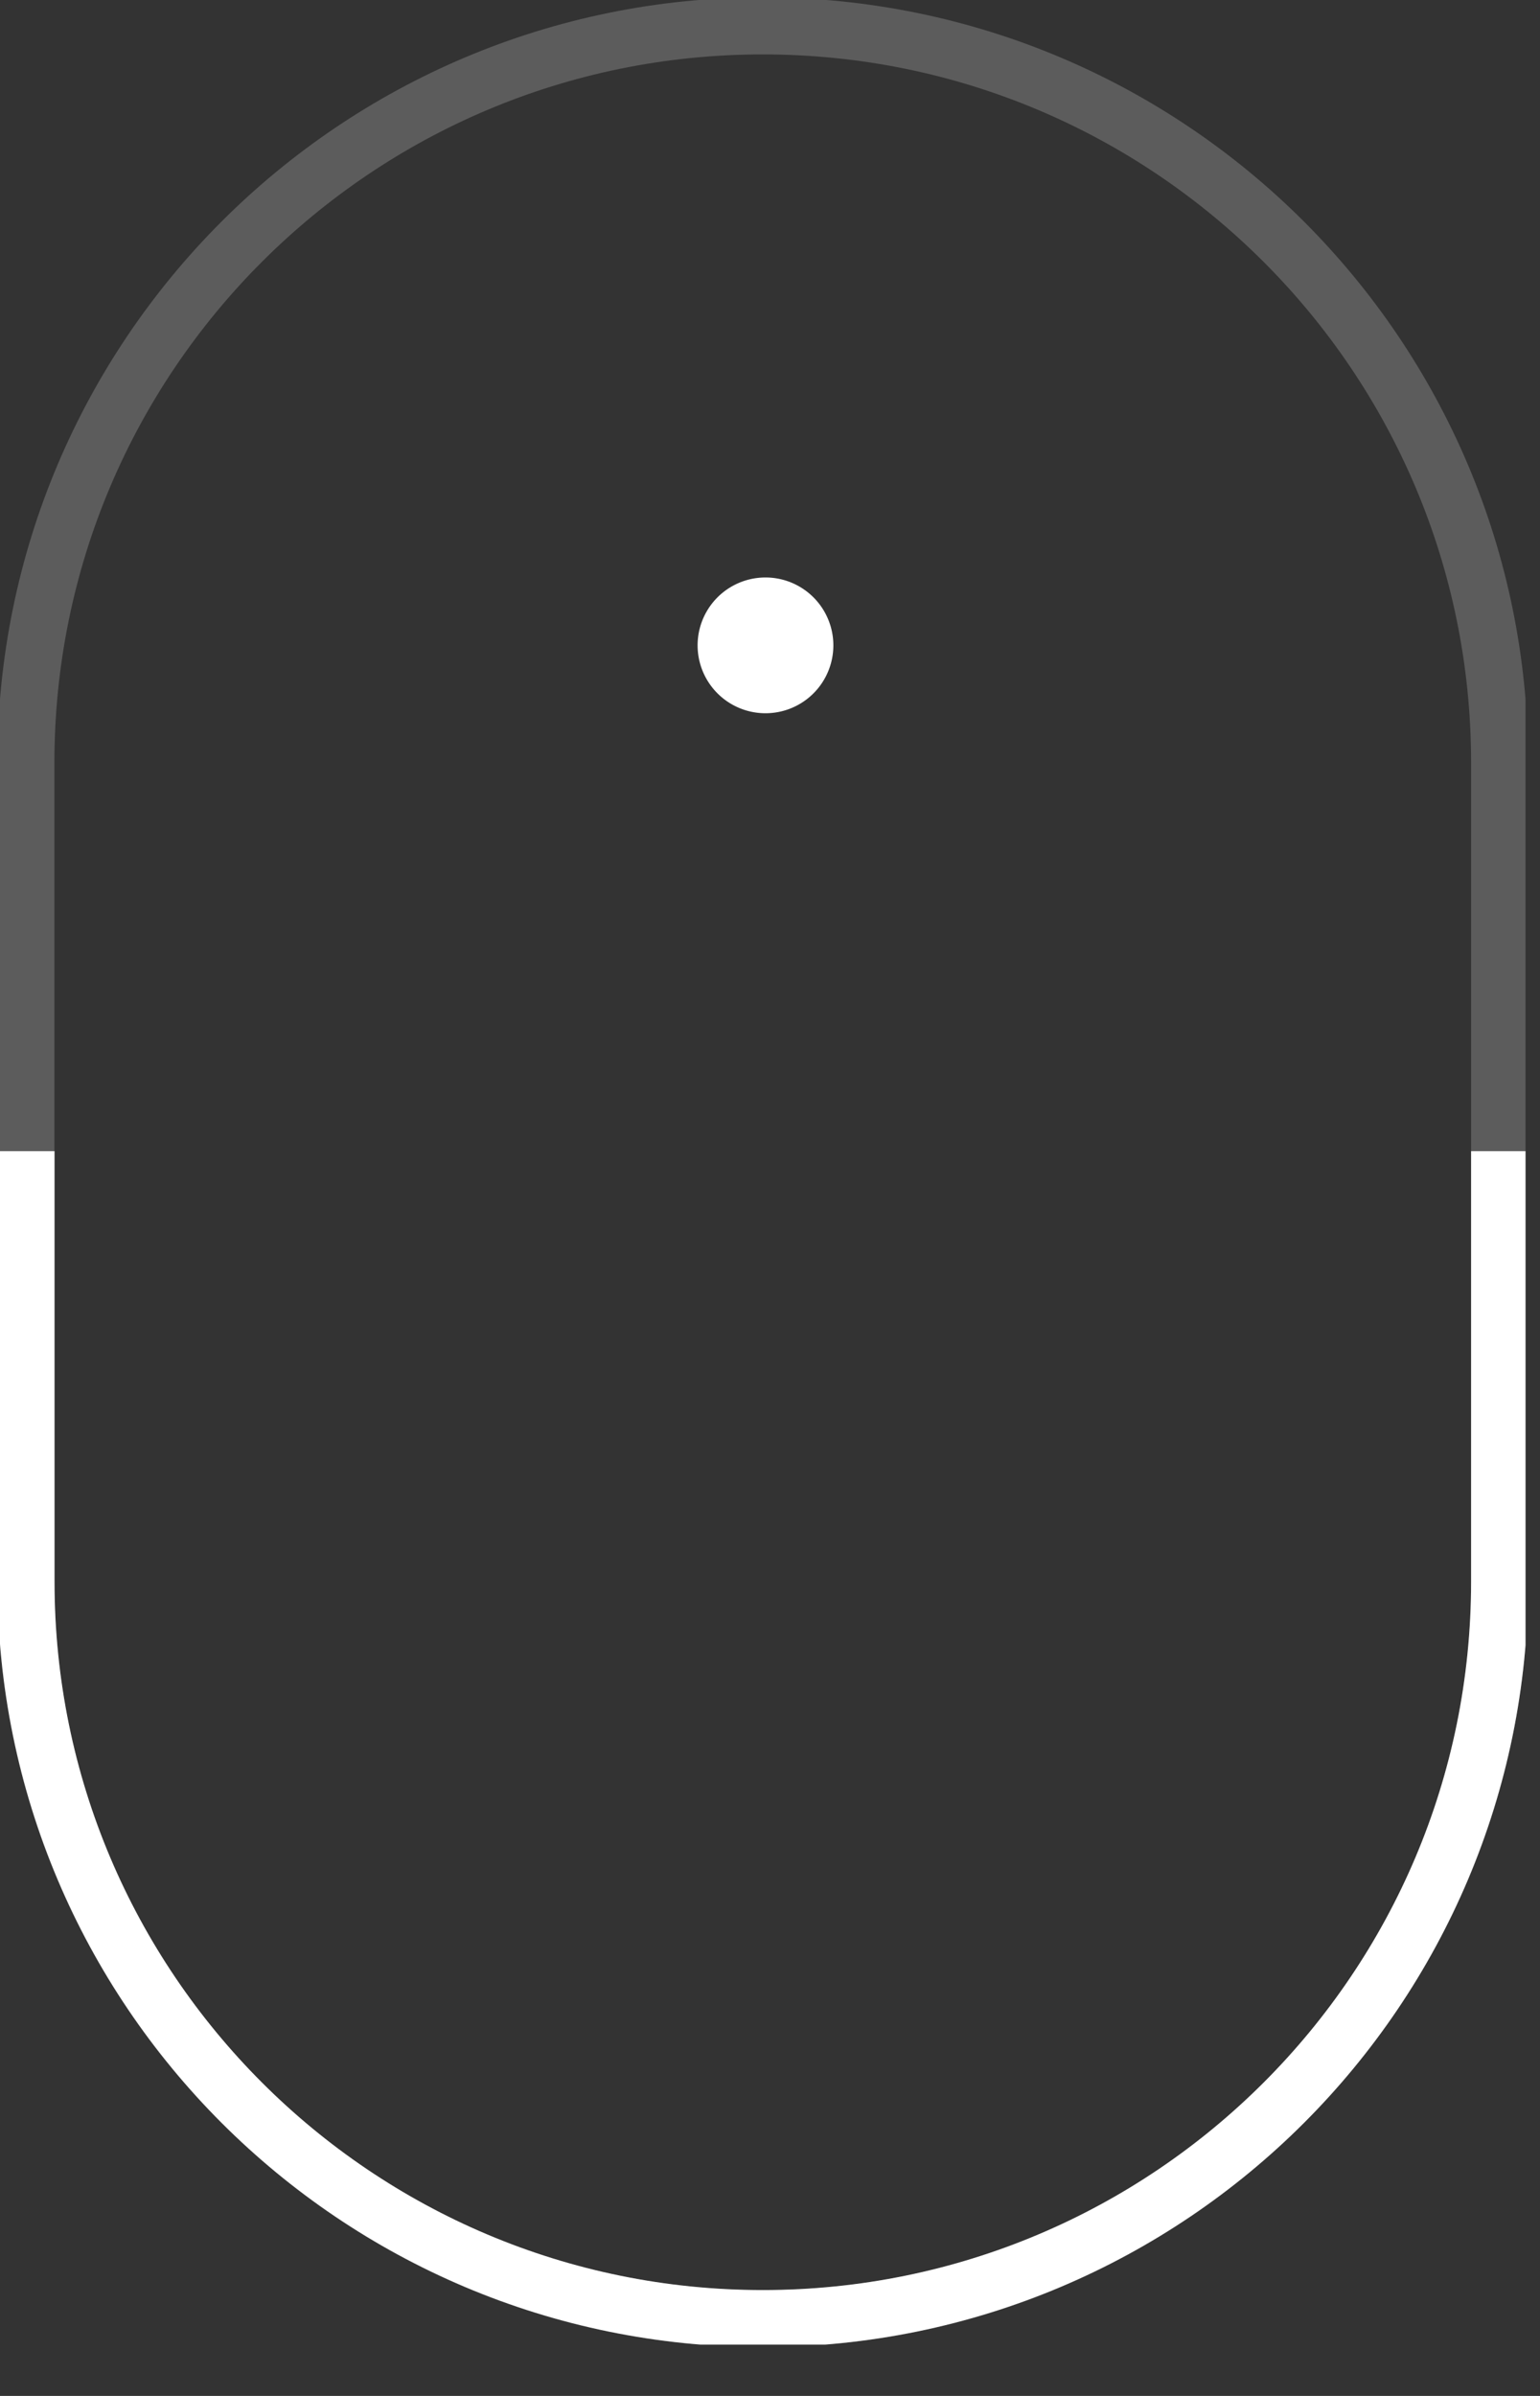 <svg fill="none" xmlns="http://www.w3.org/2000/svg" viewBox="0 0 27 42"><rect x="0" y="0" width="27" height="42" fill="#333333" stroke="none"/><g clip-path="url(#a)"><path opacity=".2" d="M13.374.454h-.002C6.238.454.454 6.237.454 13.372v14.356c0 7.135 5.784 12.918 12.918 12.918h.002c7.135 0 12.918-5.783 12.918-12.918V13.372c0-7.135-5.784-12.918-12.918-12.918Z" stroke="#fff" stroke-miterlimit="10"/><path d="M26.292 20.18v7.546c0 7.135-5.785 12.918-12.918 12.918-7.135 0-12.918-5.785-12.918-12.918V20.18" stroke="#fff" stroke-miterlimit="10"/><path d="M13.372 12.502a1.19 1.19 0 1 0 0-2.378 1.19 1.19 0 0 0 0 2.378Z" fill="#fff"/></g><defs><clipPath id="a"><path fill="#fff" d="M0 0h26.746v41.1H0z"/></clipPath></defs></svg>